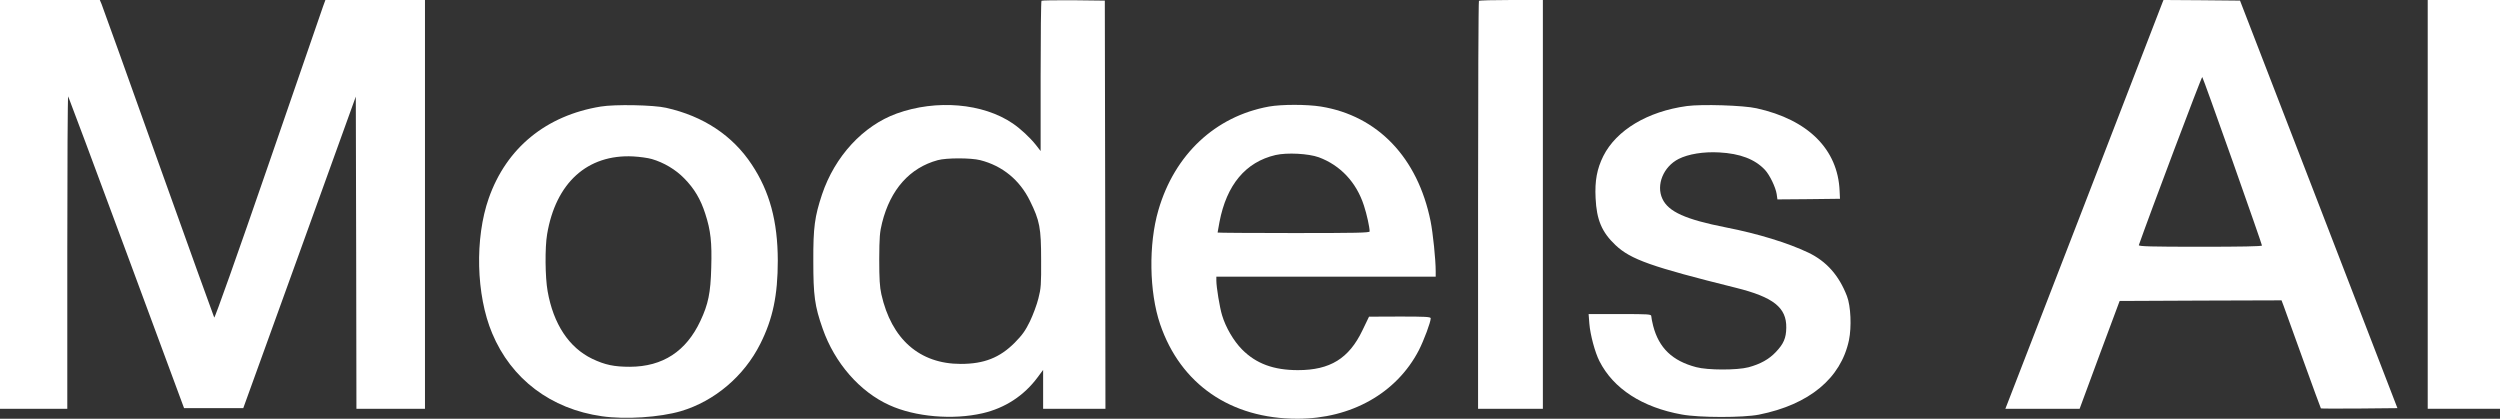 <?xml version="1.0" encoding="UTF-8" standalone="no"?>
<svg
   version="1.0"
   width="2006pt"
   height="336pt"
   viewBox="0 0 2006 336"
   preserveAspectRatio="xMidYMid meet"
   id="svg8"
   sodipodi:docname="text_white.svg"
   inkscape:version="1.3.2 (091e20e, 2023-11-25, custom)"
   xmlns:inkscape="http://www.inkscape.org/namespaces/inkscape"
   xmlns:sodipodi="http://sodipodi.sourceforge.net/DTD/sodipodi-0.dtd"
   xmlns="http://www.w3.org/2000/svg"
   xmlns:svg="http://www.w3.org/2000/svg">
  <rect x="0" y="0" width="2006" height="336" fill="#333333" stroke="none"/>
  <defs
     id="defs8" />
  <sodipodi:namedview
     id="namedview8"
     pagecolor="#ffffff"
     bordercolor="#000000"
     borderopacity="0.25"
     inkscape:showpageshadow="2"
     inkscape:pageopacity="0.0"
     inkscape:pagecheckerboard="0"
     inkscape:deskcolor="#d1d1d1"
     inkscape:document-units="pt"
     inkscape:zoom="0.21105434"
     inkscape:cx="414.58518"
     inkscape:cy="310.34662"
     inkscape:window-width="1920"
     inkscape:window-height="1009"
     inkscape:window-x="-8"
     inkscape:window-y="-8"
     inkscape:window-maximized="1"
     inkscape:current-layer="svg8" />
  <g
     transform="translate(0,336) scale(0.1,-0.1)"
     fill="#000000"
     stroke="none"
     id="g8"
     style="fill:#ffffff;fill-opacity:1">
    <path
       d="M0 1720 l0 -1640 270 0 270 0 0 1257 c0 691 3 1253 7 1250 3 -4 214 -568 468 -1254 l462 -1248 238 0 237 0 452 1250 451 1250 3 -1253 2 -1252 275 0 275 0 0 1640 0 1640 -399 0 -400 0 -19 -52 c-10 -29 -209 -606 -442 -1281 -244 -708 -427 -1223 -431 -1215 -4 7 -206 568 -449 1247 -242 679 -447 1249 -455 1268 l-14 33 -400 0 -401 0 0 -1640z"
       id="path1"
       style="fill:#ffffff;fill-opacity:1" />
    <path
       d="M8357 3354 c-4 -4 -7 -277 -7 -607 l0 -599 -38 49 c-48 60 -122 129 -185 172 -238 163 -614 195 -932 80 -270 -98 -496 -343 -599 -649 -59 -178 -71 -264 -70 -535 0 -277 11 -360 75 -542 96 -275 298 -507 536 -614 206 -94 508 -120 747 -65 181 42 333 141 443 290 l43 58 0 -156 0 -156 250 0 250 0 -2 1638 -3 1637 -251 3 c-138 1 -253 -1 -257 -4z m-492 -1279 c178 -45 317 -159 399 -326 79 -160 90 -218 90 -474 1 -197 -1 -229 -22 -310 -12 -49 -43 -132 -68 -184 -36 -74 -61 -109 -122 -171 -120 -120 -245 -170 -433 -170 -330 0 -556 198 -637 559 -13 58 -17 124 -17 281 1 178 4 217 23 293 67 267 222 441 447 502 69 19 266 19 340 0z"
       id="path2"
       style="fill:#ffffff;fill-opacity:1" />
    <path
       d="M11867 3353 c-4 -3 -7 -741 -7 -1640 l0 -1633 260 0 260 0 0 1640 0 1640 -253 0 c-140 0 -257 -3 -260 -7z"
       id="path3"
       style="fill:#ffffff;fill-opacity:1" />
    <path
       d="M17351 3338 c-76 -199 -1237 -3202 -1247 -3225 l-13 -33 298 0 298 0 160 433 161 432 650 3 649 2 16 -42 c9 -24 79 -218 156 -432 77 -214 142 -390 144 -393 2 -2 141 -2 309 -1 l305 3 -631 1635 -632 1635 -307 3 -307 2 -9 -22z m563 -1270 c130 -368 236 -672 236 -678 0 -7 -171 -10 -496 -10 -393 0 -495 3 -492 13 80 229 504 1355 509 1349 4 -4 113 -307 243 -674z"
       id="path4"
       style="fill:#ffffff;fill-opacity:1" />
    <path
       d="M19480 1720 l0 -1640 290 0 290 0 0 1640 0 1640 -290 0 -290 0 0 -1640z"
       id="path5"
       style="fill:#ffffff;fill-opacity:1" />
    <path
       d="M4820 2505 c-439 -72 -756 -332 -898 -735 -113 -321 -102 -777 27 -1084 153 -367 471 -608 881 -666 188 -27 464 -9 634 41 269 80 506 280 636 539 101 200 141 390 141 670 -1 315 -65 553 -209 770 -154 233 -388 388 -687 455 -99 23 -413 29 -525 10z m410 -421 c96 -28 191 -84 260 -155 81 -82 132 -168 169 -284 44 -135 54 -230 48 -433 -5 -202 -24 -293 -87 -427 -114 -244 -302 -367 -565 -368 -128 0 -200 15 -303 64 -187 90 -312 280 -358 543 -20 111 -22 351 -4 456 69 413 323 643 690 625 53 -3 120 -12 150 -21z"
       id="path6"
       style="fill:#ffffff;fill-opacity:1" />
    <path
       d="M10182 2505 c-430 -78 -757 -384 -887 -831 -80 -274 -74 -658 14 -916 164 -481 566 -758 1101 -758 433 0 797 206 975 550 41 81 95 225 95 256 0 12 -44 14 -247 14 l-248 -1 -53 -110 c-108 -226 -260 -319 -517 -319 -196 0 -336 52 -449 166 -68 69 -131 177 -160 274 -19 61 -46 227 -46 278 l0 32 880 0 880 0 0 44 c0 93 -22 306 -41 401 -103 510 -424 846 -880 920 -113 18 -316 18 -417 0z m400 -407 c173 -64 302 -201 362 -387 23 -69 46 -175 46 -208 0 -11 -112 -13 -610 -13 -335 0 -610 2 -610 4 0 2 7 40 15 84 57 299 210 482 450 538 93 21 263 12 347 -18z"
       id="path7"
       style="fill:#ffffff;fill-opacity:1" />
    <path
       d="M13535 2509 c-315 -43 -565 -193 -670 -401 -51 -103 -69 -198 -62 -337 8 -175 50 -274 160 -378 122 -115 286 -173 965 -342 302 -75 408 -159 405 -321 -1 -82 -21 -129 -84 -195 -55 -58 -123 -96 -219 -122 -90 -24 -329 -24 -420 1 -191 50 -299 154 -345 331 -8 32 -15 67 -15 77 0 17 -17 18 -251 18 l-252 0 6 -77 c7 -88 45 -231 81 -301 112 -221 344 -371 661 -428 141 -26 493 -26 619 -1 404 81 657 291 722 597 22 106 15 274 -16 354 -64 166 -164 279 -310 349 -164 78 -404 152 -660 202 -325 64 -463 126 -511 230 -52 111 8 258 131 320 78 39 198 59 325 52 167 -9 286 -54 367 -140 38 -41 85 -138 94 -194 l6 -43 251 2 251 3 -3 64 c-14 333 -253 571 -666 662 -105 24 -442 34 -560 18z"
       id="path8"
       style="fill:#ffffff;fill-opacity:1" />
  </g>
</svg>
